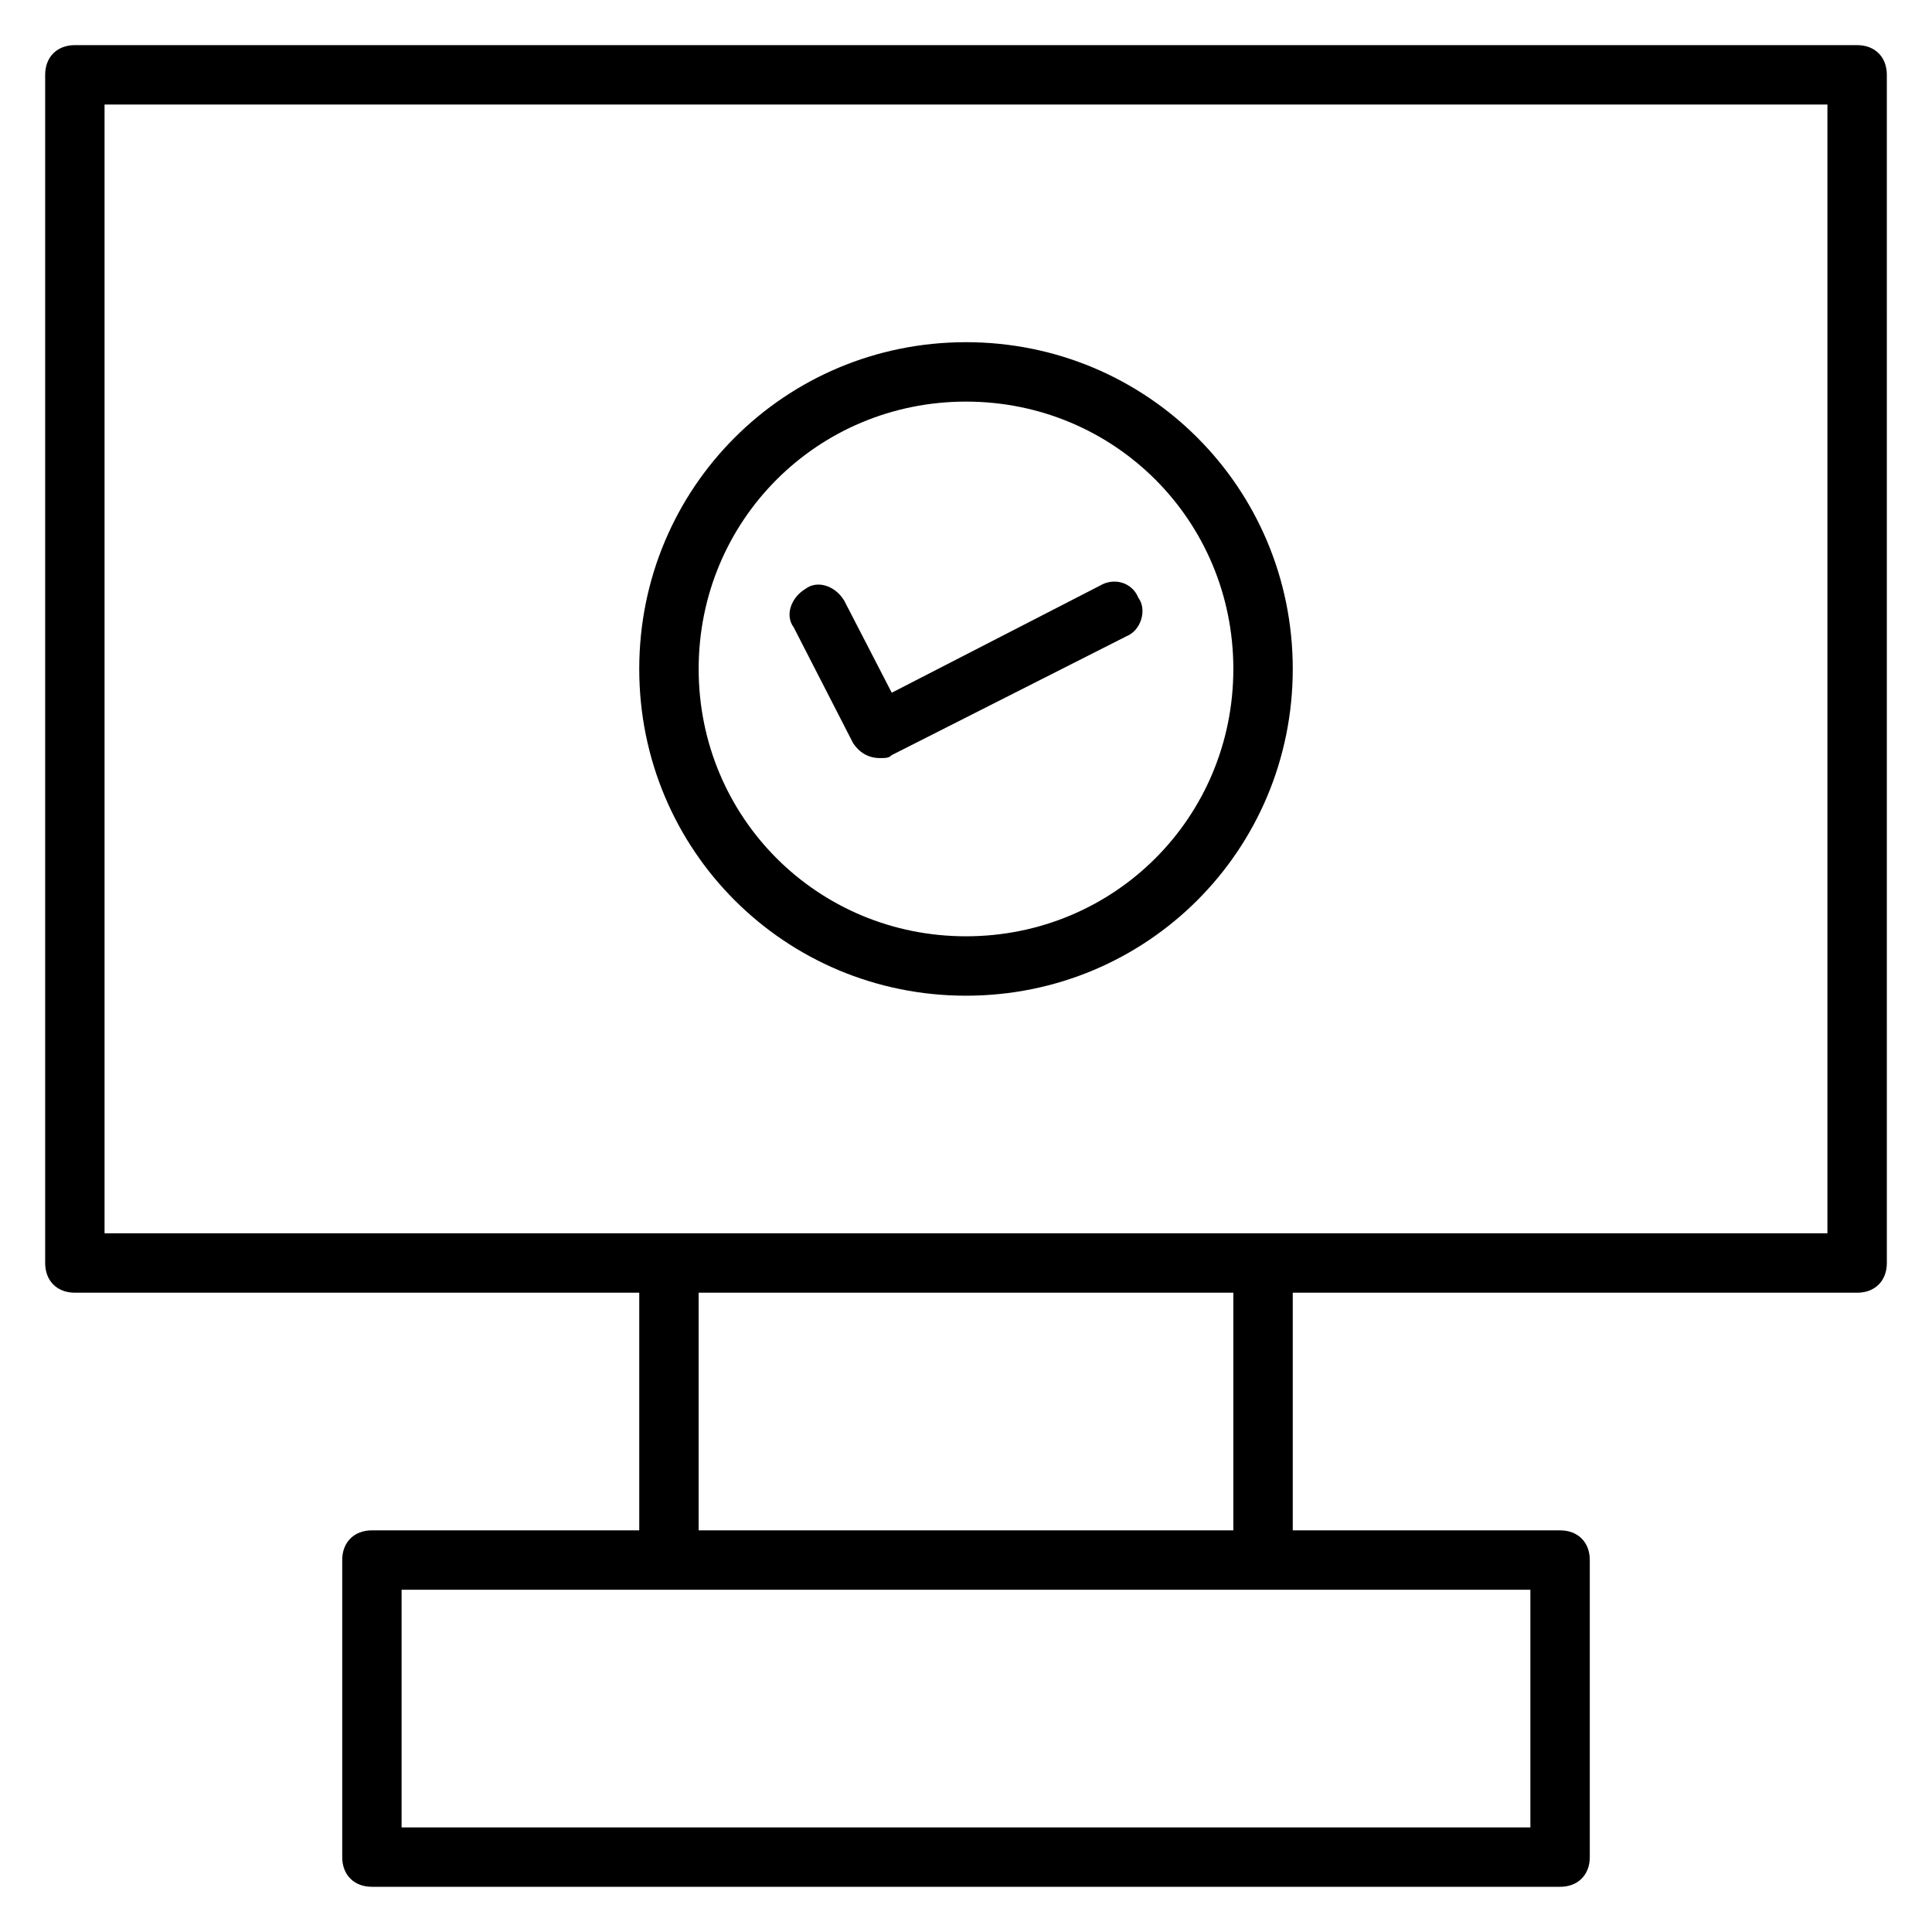 <?xml version="1.0" encoding="UTF-8"?>
<!-- Uploaded to: SVG Repo, www.svgrepo.com, Generator: SVG Repo Mixer Tools -->
<svg fill="#000000" width="800px" height="800px" version="1.1" viewBox="144 144 512 512" xmlns="http://www.w3.org/2000/svg">
 <g>
  <path d="m636.16 155.96h-472.32c-4.723 0-7.871 3.148-7.871 7.871v314.88c0 4.723 3.148 7.871 7.871 7.871h149.57v62.977h-70.848c-4.723 0-7.871 3.148-7.871 7.871v78.719c0 4.723 3.148 7.871 7.871 7.871h314.88c4.723 0 7.871-3.148 7.871-7.871v-78.719c0-4.723-3.148-7.871-7.871-7.871h-70.848v-62.977h149.57c4.723 0 7.871-3.148 7.871-7.871l-0.004-314.88c0-4.723-3.148-7.871-7.871-7.871zm-86.594 472.32h-299.14v-62.977h299.14zm-78.719-78.723h-141.7v-62.977h141.7zm157.44-78.719h-456.58v-299.14h456.58z"/>
  <path d="m400 407.87c48.02 0 86.594-38.574 86.594-86.594 0-48.02-38.574-86.594-86.594-86.594s-86.594 38.574-86.594 86.594c0 48.02 38.574 86.594 86.594 86.594zm0-157.44c39.359 0 70.848 31.488 70.848 70.848s-31.488 70.848-70.848 70.848-70.848-31.488-70.848-70.848c-0.004-39.359 31.484-70.848 70.848-70.848z"/>
  <path d="m370.09 340.96c1.574 2.363 3.938 3.938 7.086 3.938 1.574 0 2.363 0 3.148-0.789l62.188-31.488c3.938-1.574 5.512-7.086 3.148-10.234-1.574-3.938-6.297-5.512-10.234-3.148l-55.105 28.34-12.594-24.402c-2.363-3.938-7.086-5.512-10.234-3.148-3.938 2.363-5.512 7.086-3.148 10.234z"/>
 </g>
</svg>
